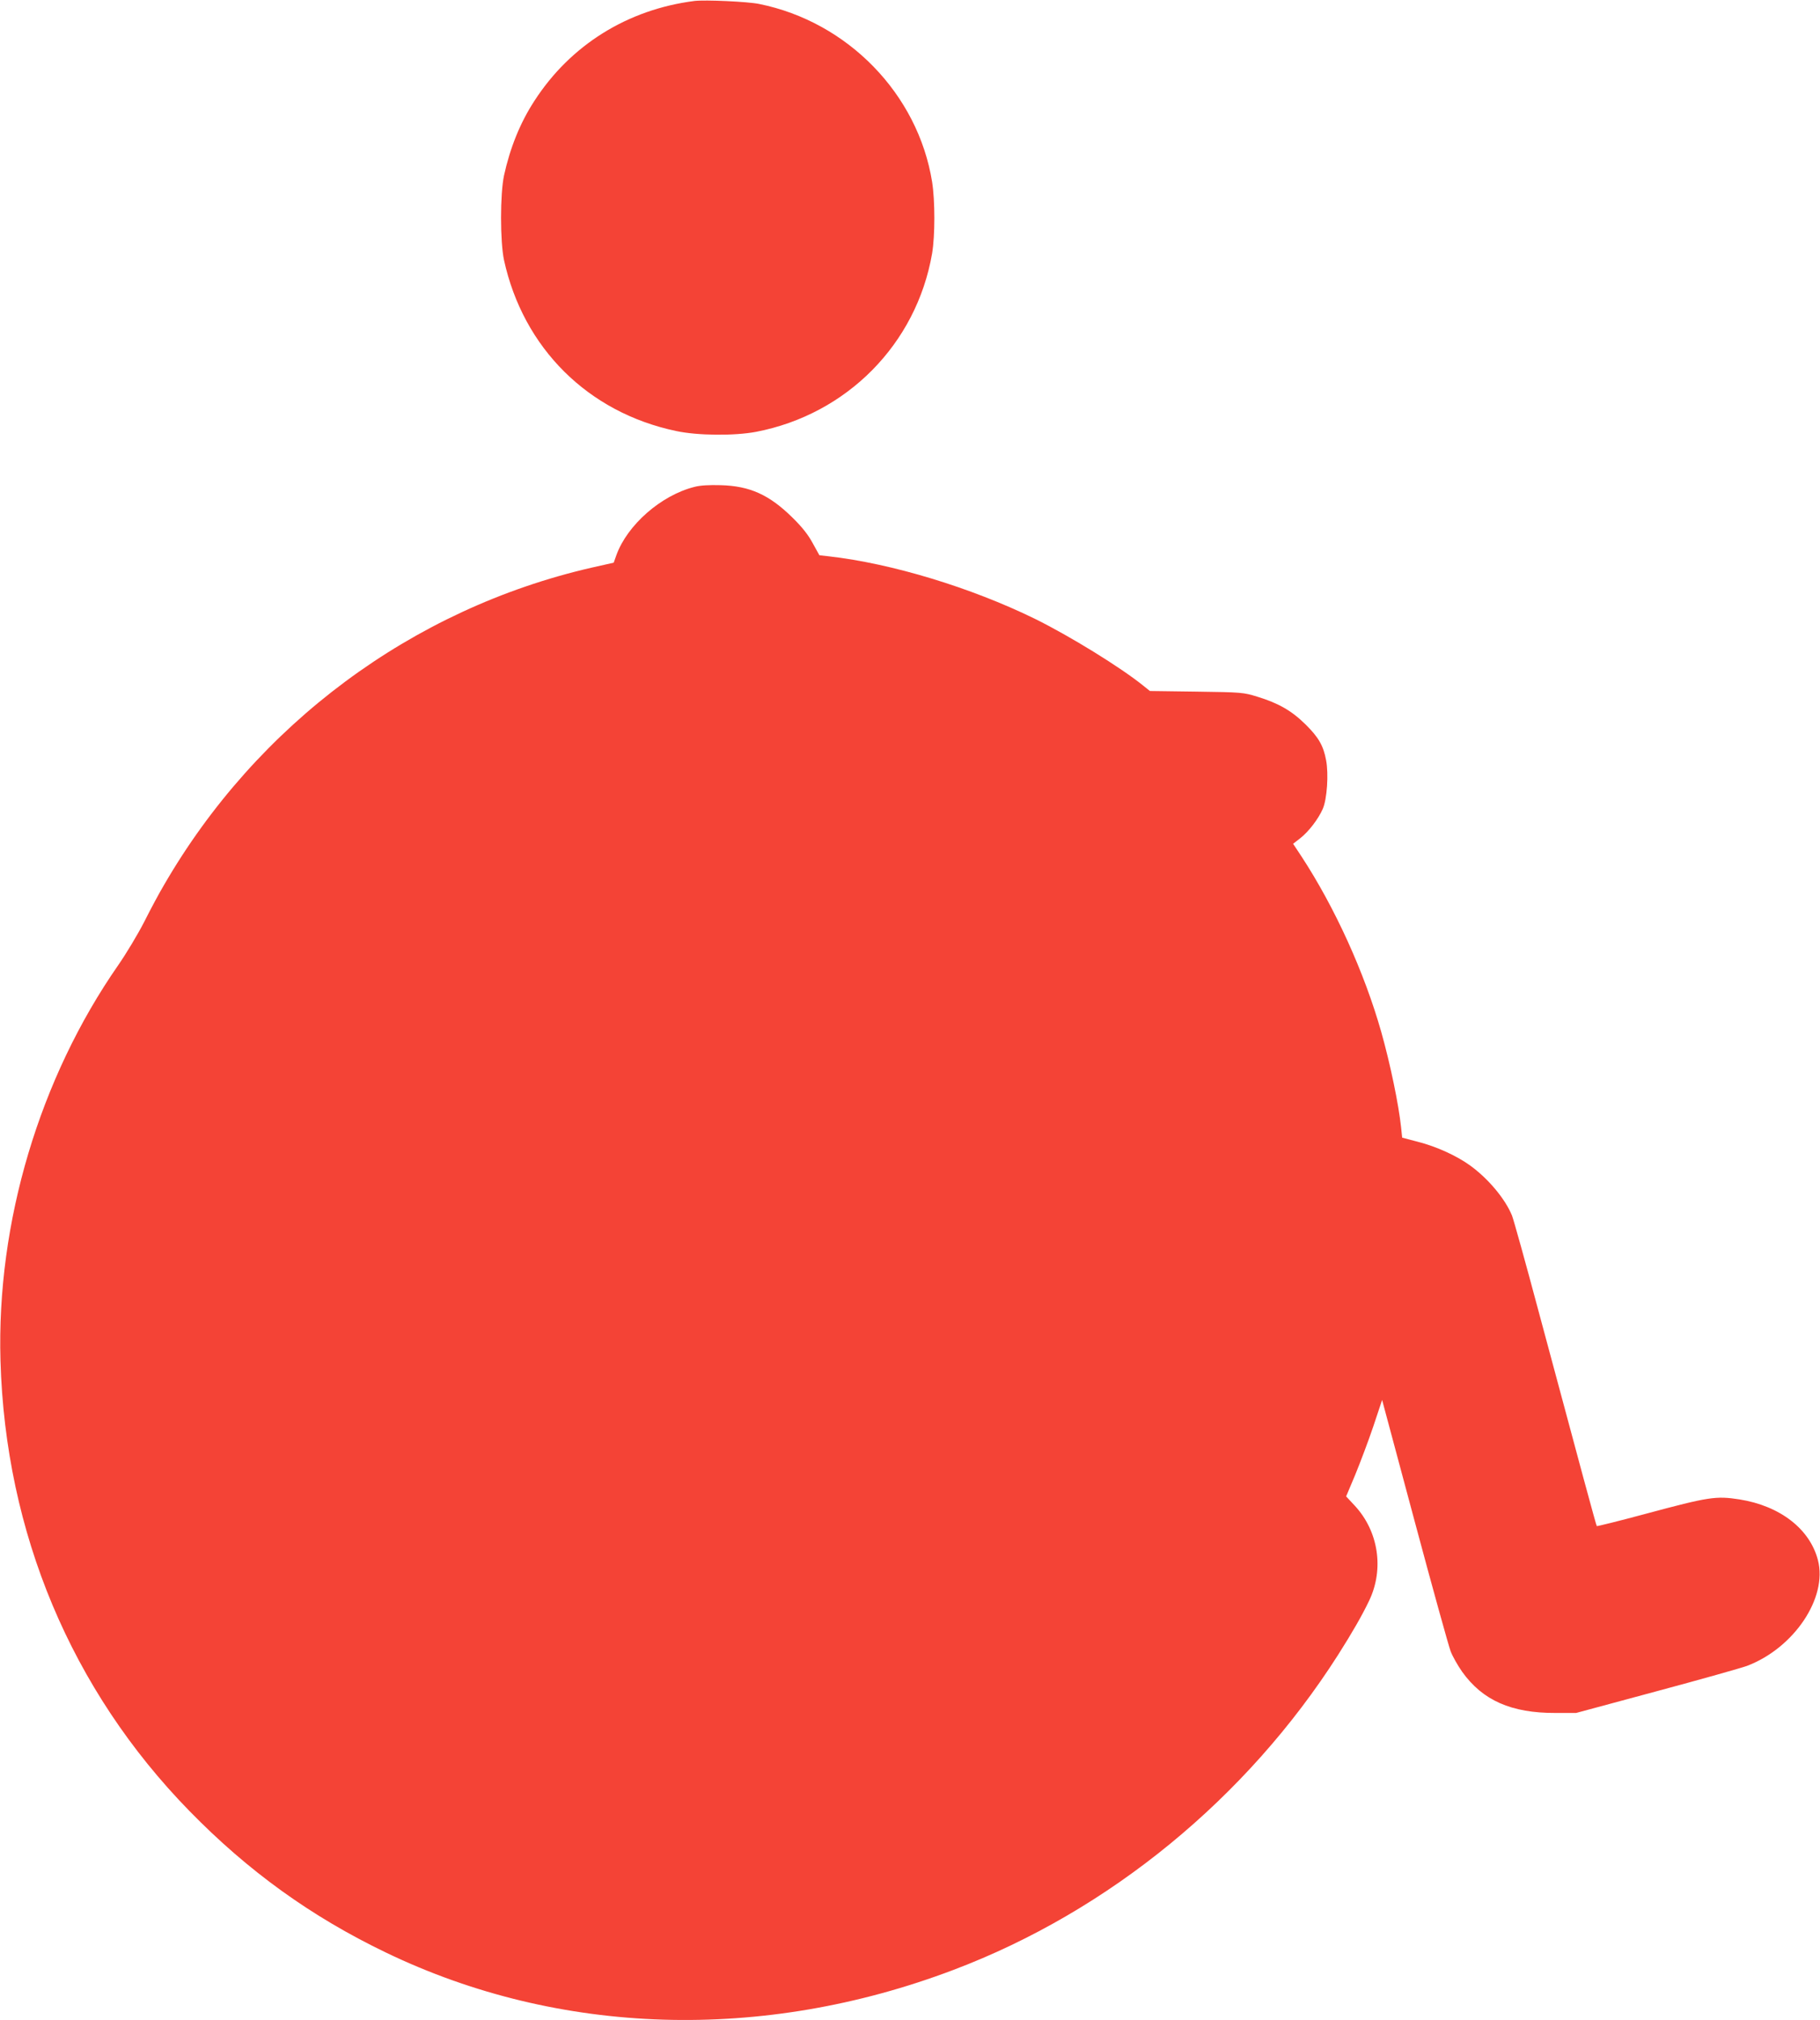 <?xml version="1.0" standalone="no"?>
<!DOCTYPE svg PUBLIC "-//W3C//DTD SVG 20010904//EN"
 "http://www.w3.org/TR/2001/REC-SVG-20010904/DTD/svg10.dtd">
<svg version="1.0" xmlns="http://www.w3.org/2000/svg"
 width="1153pt" height="1280pt" viewBox="0 0 1153 1280"
 preserveAspectRatio="xMidYMid meet">
<g transform="translate(0,1280) scale(0.1,-0.1)"
fill="#f44336" stroke="none">
<path d="M4400 12794 c-425 -54 -787 -280 -1015 -634 -90 -138 -154 -298 -192
-472 -25 -117 -25 -419 0 -536 122 -558 533 -966 1091 -1083 135 -29 369 -31
506 -5 576 111 1016 557 1115 1130 19 113 19 334 0 454 -90 557 -535 1014
-1096 1127 -73 15 -342 27 -409 19z"/>
<path d="M4399 9715 c-211 -53 -425 -241 -494 -432 l-17 -48 -142 -32 c-1134
-261 -2118 -991 -2708 -2012 -28 -47 -84 -151 -124 -231 -41 -80 -115 -203
-165 -275 -499 -718 -771 -1629 -746 -2505 31 -1092 449 -2088 1197 -2854 372
-381 771 -669 1245 -897 1098 -529 2387 -568 3595 -110 986 373 1858 1088
2437 1996 90 142 153 251 198 346 94 199 58 437 -92 599 l-55 59 58 138 c31
76 83 213 114 305 l56 168 206 -768 c113 -422 216 -793 228 -824 12 -32 45
-90 73 -130 130 -182 312 -262 592 -261 l130 0 508 137 c280 75 538 148 574
161 298 113 512 431 450 670 -51 198 -240 344 -497 385 -149 23 -192 17 -597
-92 -167 -45 -305 -79 -307 -77 -4 4 -97 348 -371 1369 -80 300 -155 569 -166
598 -43 106 -151 235 -266 318 -84 61 -213 120 -331 150 l-99 26 -7 67 c-15
142 -68 399 -125 601 -107 378 -293 788 -506 1114 l-53 80 44 34 c55 43 116
123 144 187 27 61 38 221 21 309 -17 91 -47 144 -130 226 -88 87 -172 135
-306 176 -88 27 -98 28 -385 32 l-295 4 -40 32 c-144 117 -467 316 -690 426
-405 198 -907 350 -1302 395 l-62 7 -42 76 c-29 54 -67 102 -128 162 -148 146
-271 201 -456 206 -72 2 -129 -1 -166 -11z"/>
</g>
</svg>

